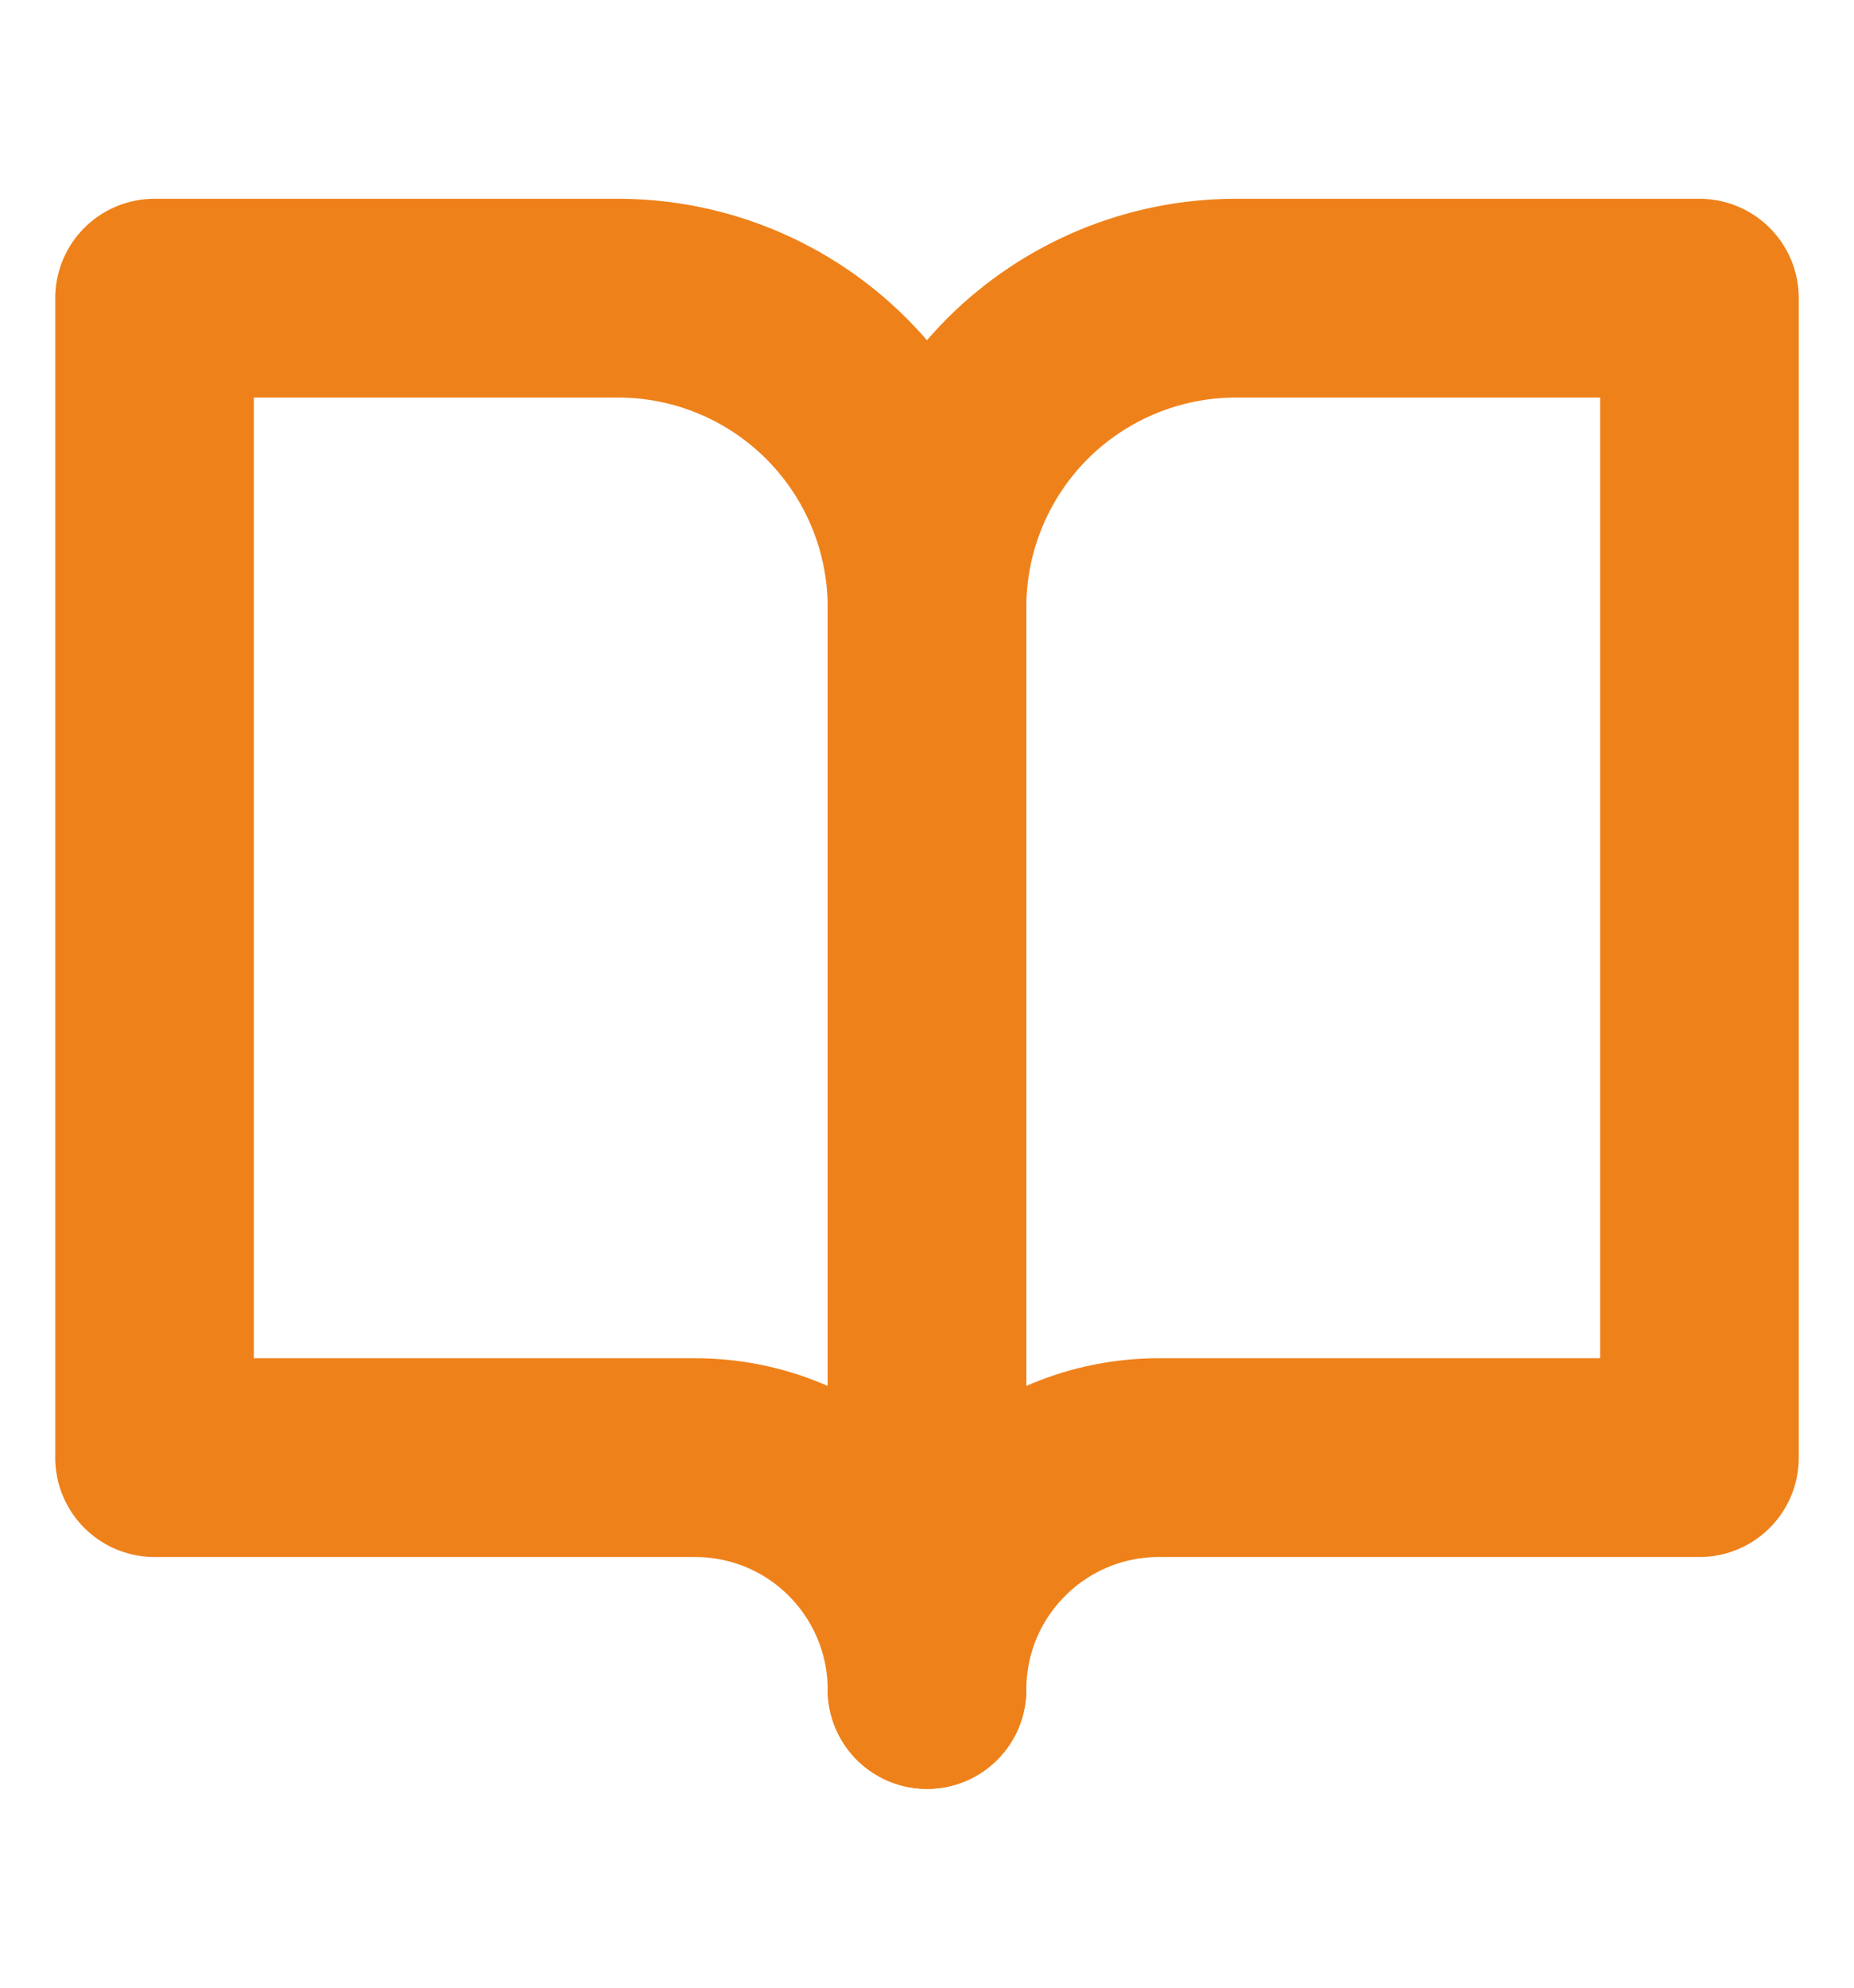 <svg xmlns="http://www.w3.org/2000/svg" width="14" height="15" viewBox="0 0 14 15" fill="none">
  <path d="M1.167 2.25H4.667C5.285 2.25 5.879 2.496 6.316 2.933C6.754 3.371 7 3.964 7 4.583V12.75C7 12.286 6.815 11.841 6.487 11.513C6.159 11.184 5.714 11 5.25 11H1.167V2.25Z" stroke="#EF811A" stroke-width="1.5" stroke-linecap="round" stroke-linejoin="round"/>
  <path d="M12.833 2.25H9.333C8.714 2.25 8.121 2.496 7.683 2.933C7.246 3.371 7 3.964 7 4.583V12.75C7 12.286 7.184 11.841 7.513 11.513C7.841 11.184 8.286 11 8.75 11H12.833V2.25Z" stroke="#EF811A" stroke-width="1.5" stroke-linecap="round" stroke-linejoin="round"/>
</svg>